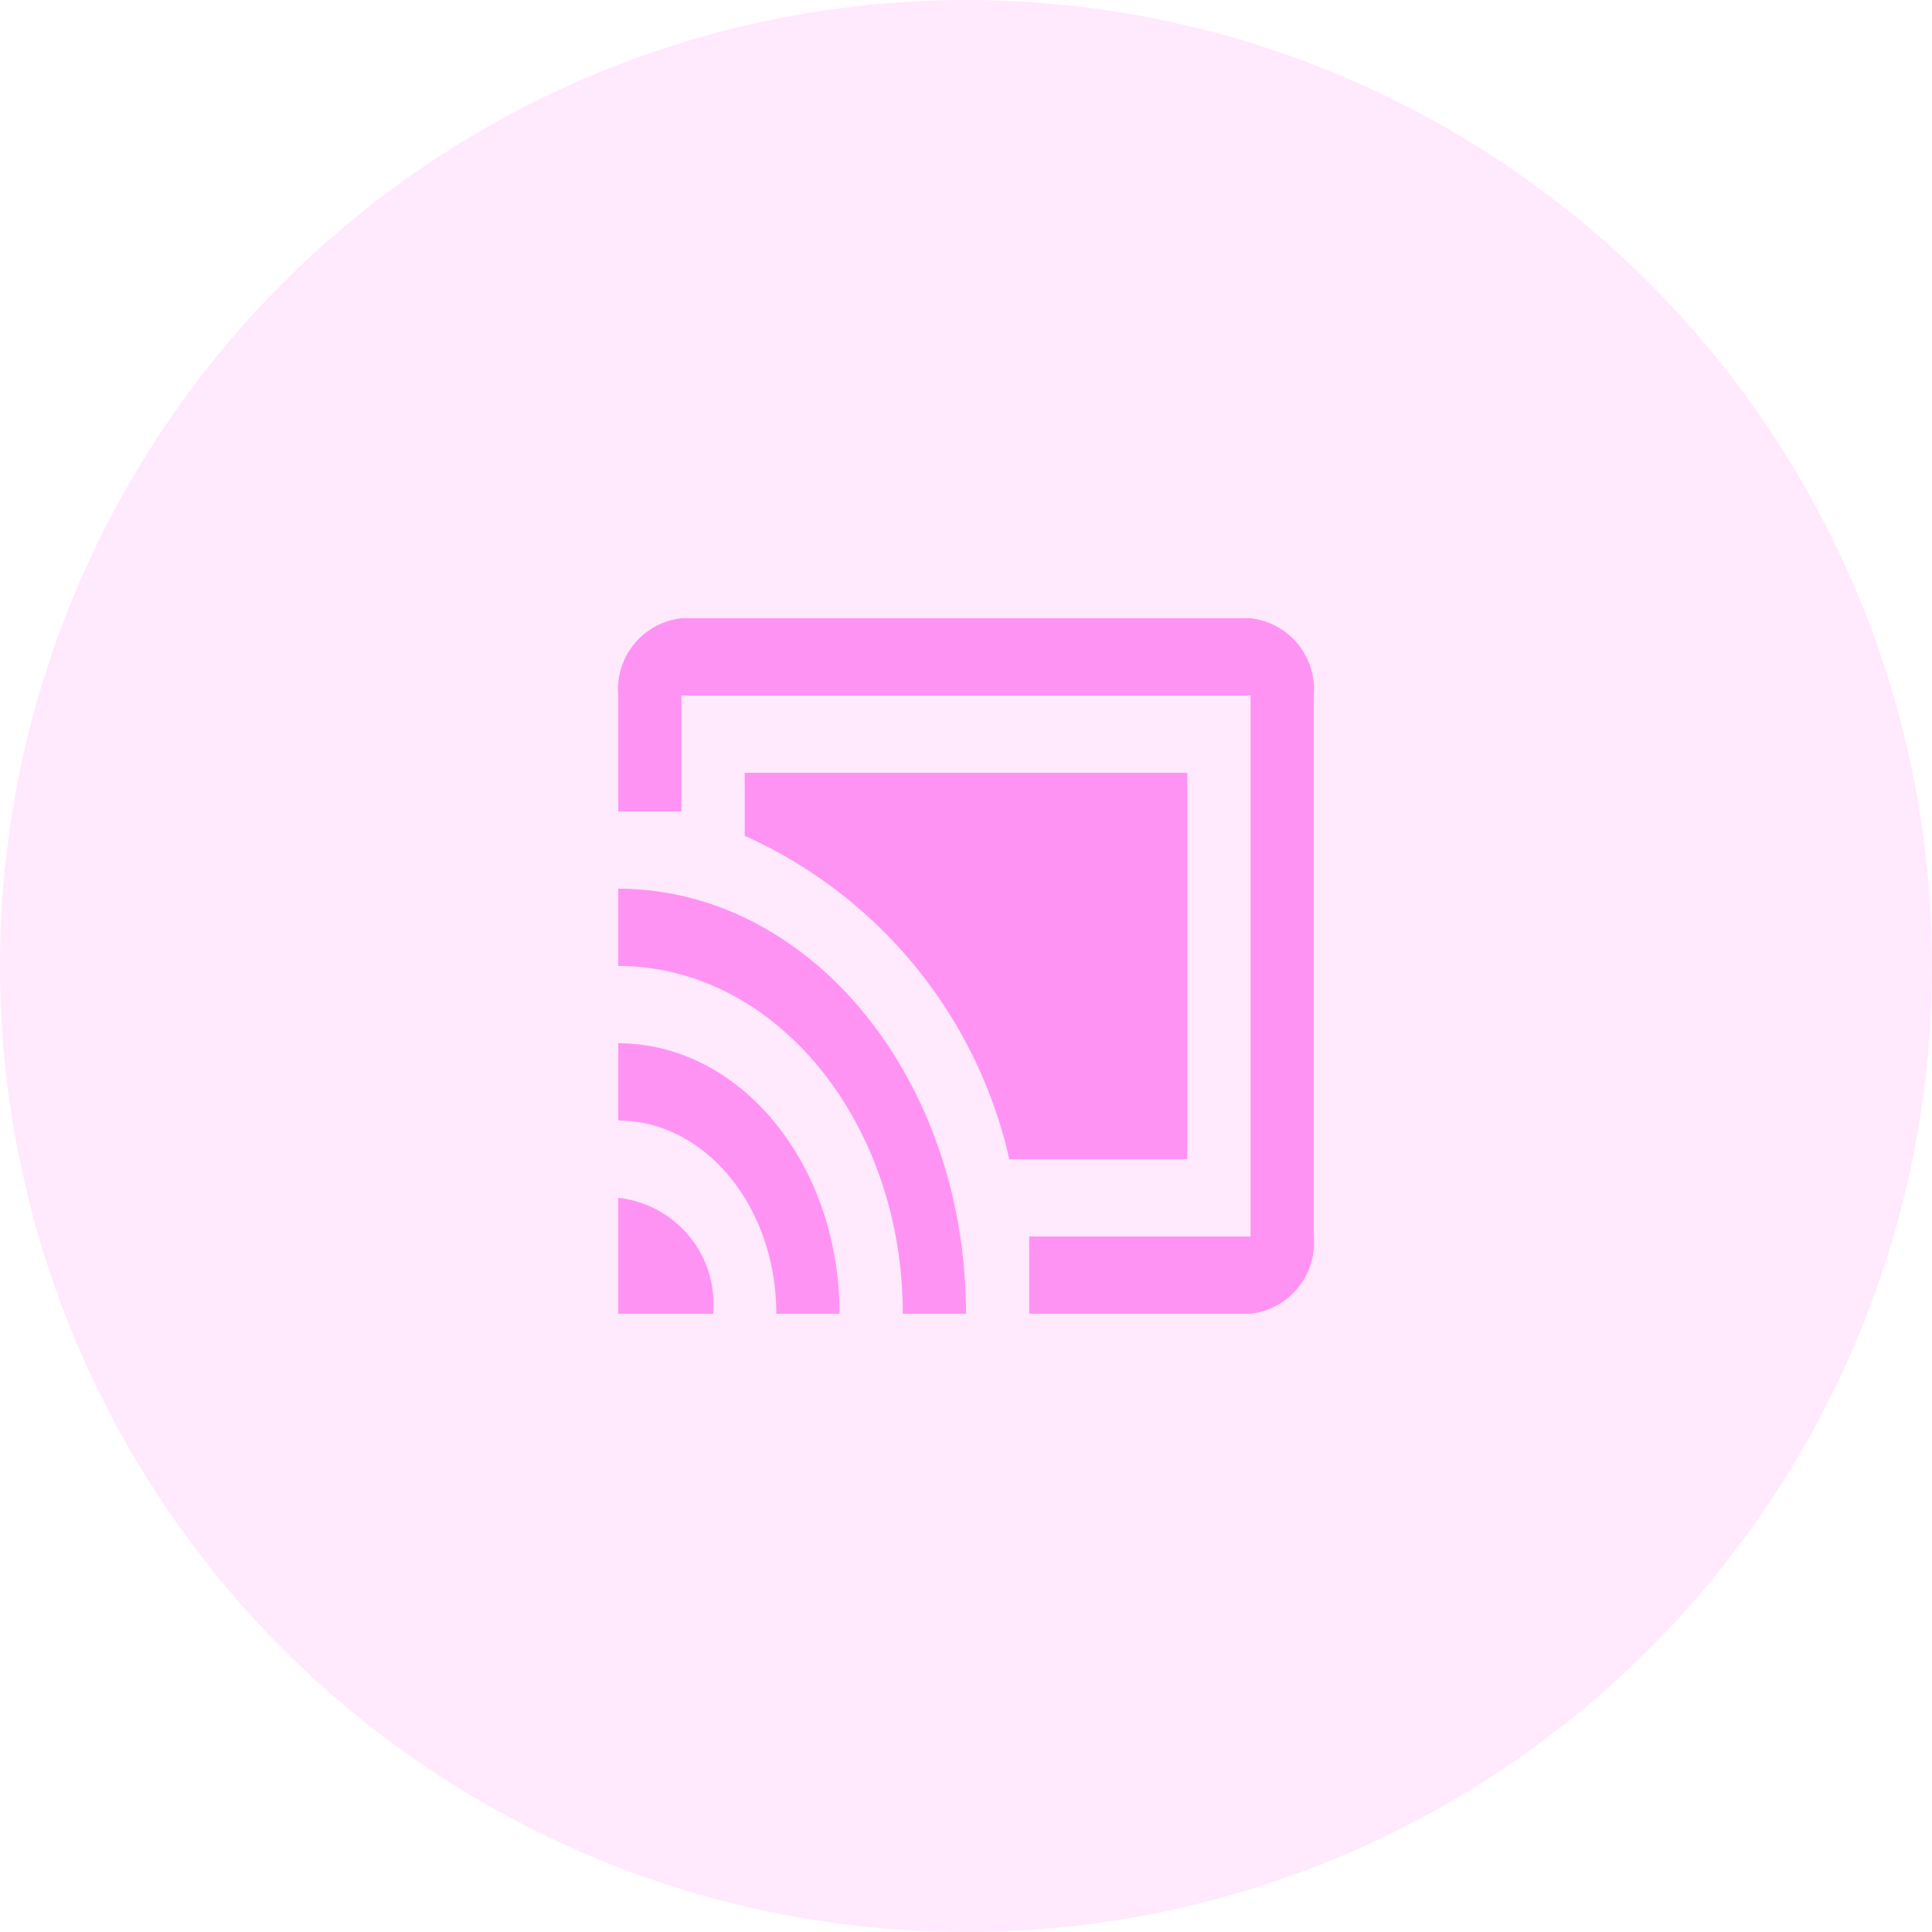<svg xmlns="http://www.w3.org/2000/svg" width="50" height="50" viewBox="0 0 50 50">
  <g id="icon3" transform="translate(-30 -310)">
    <circle id="bg" cx="25" cy="25" r="25" transform="translate(30 310)" fill="#ff93f4" opacity="0.2"/>
    <path id="icon" d="M1,18v3H3.455A2.765,2.765,0,0,0,1,18Zm0-4v2c2.258,0,4.091,2.24,4.091,5H6.727C6.727,17.13,4.166,14,1,14ZM15.727,7H4.273V8.63A12.1,12.1,0,0,1,11.121,17h4.606ZM1,10v2c4.066,0,7.364,4.03,7.364,9H10C10,14.92,5.966,10,1,10ZM17.364,3H2.636A1.851,1.851,0,0,0,1,5V8H2.636V5H17.364V19H11.636v2h5.727A1.851,1.851,0,0,0,19,19V5A1.851,1.851,0,0,0,17.364,3Z" transform="translate(45 323)" fill="#ff93f4"/>
  </g>
</svg>
